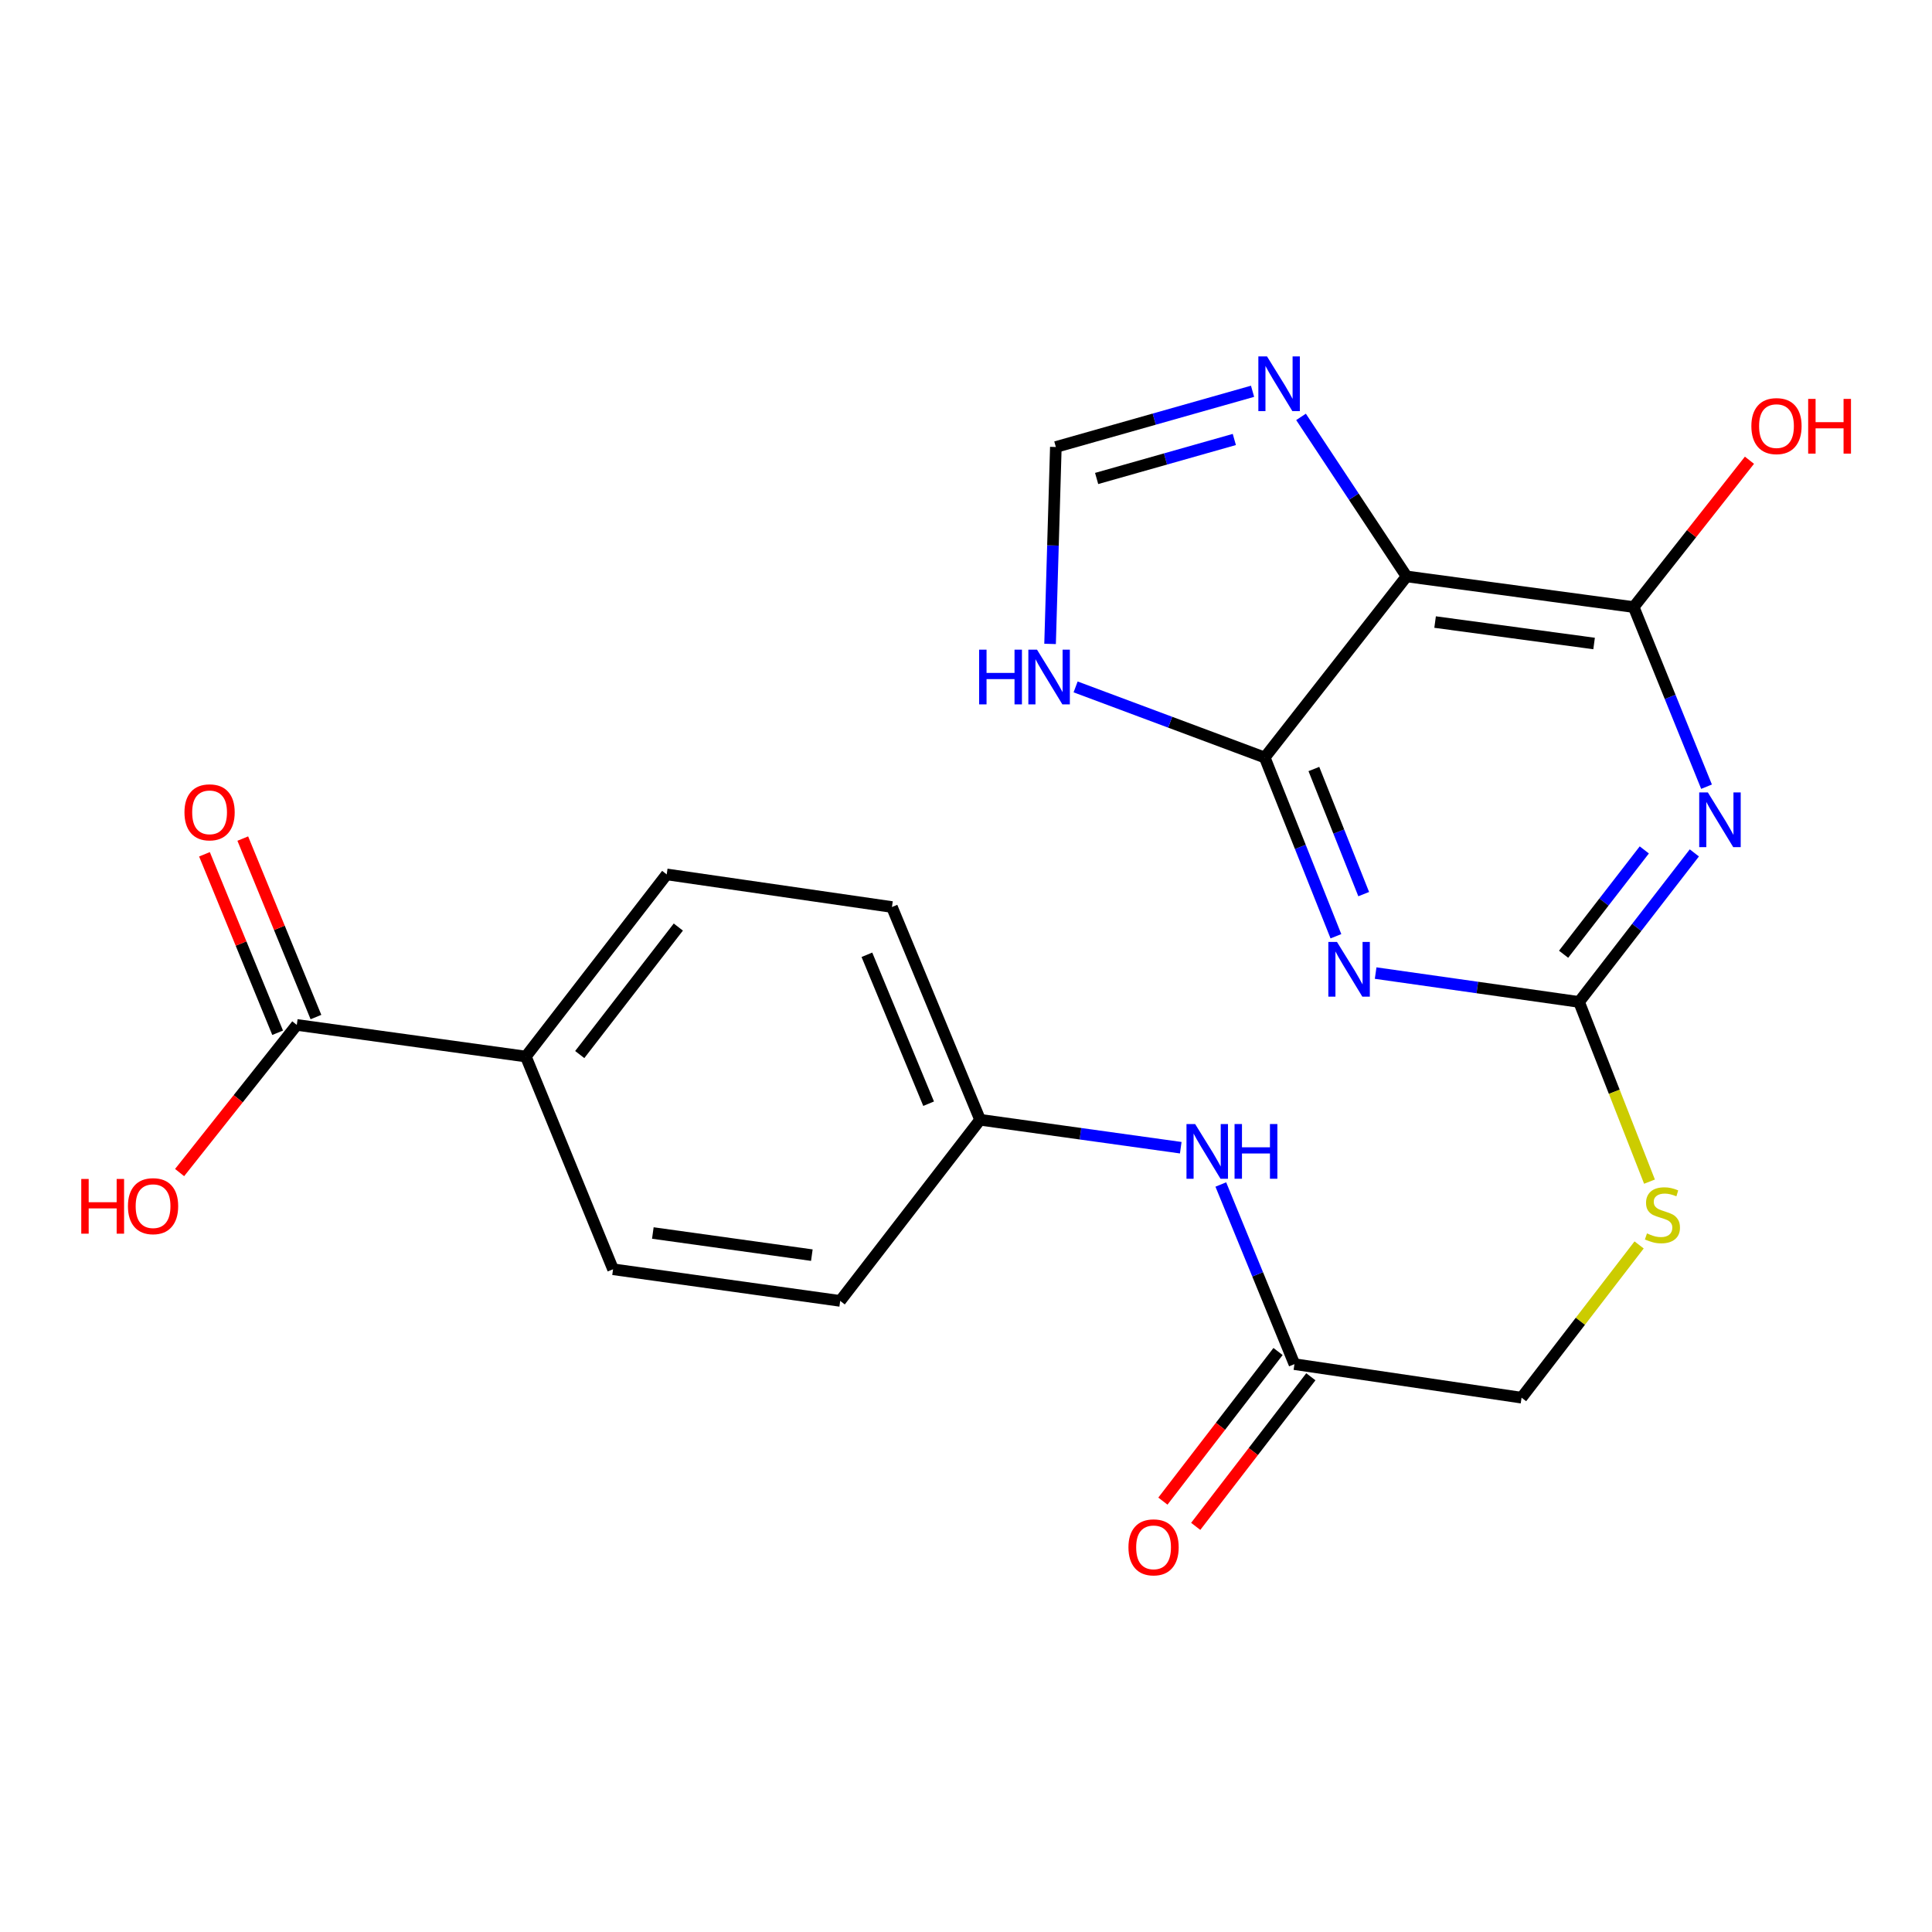 <?xml version='1.0' encoding='iso-8859-1'?>
<svg version='1.1' baseProfile='full'
              xmlns='http://www.w3.org/2000/svg'
                      xmlns:rdkit='http://www.rdkit.org/xml'
                      xmlns:xlink='http://www.w3.org/1999/xlink'
                  xml:space='preserve'
width='1000px' height='1000px' viewBox='0 0 1000 1000'>
<!-- END OF HEADER -->
<rect style='opacity:1.0;fill:#FFFFFF;stroke:none' width='1000' height='1000' x='0' y='0'> </rect>
<path class='bond-1' d='M 691.469,484.606 L 673.045,438.347' style='fill:none;fill-rule:evenodd;stroke:#0000FF;stroke-width:6px;stroke-linecap:butt;stroke-linejoin:miter;stroke-opacity:1' />
<path class='bond-1' d='M 673.045,438.347 L 654.62,392.087' style='fill:none;fill-rule:evenodd;stroke:#000000;stroke-width:6px;stroke-linecap:butt;stroke-linejoin:miter;stroke-opacity:1' />
<path class='bond-1' d='M 705.853,462.798 L 692.956,430.416' style='fill:none;fill-rule:evenodd;stroke:#0000FF;stroke-width:6px;stroke-linecap:butt;stroke-linejoin:miter;stroke-opacity:1' />
<path class='bond-1' d='M 692.956,430.416 L 680.059,398.035' style='fill:none;fill-rule:evenodd;stroke:#000000;stroke-width:6px;stroke-linecap:butt;stroke-linejoin:miter;stroke-opacity:1' />
<path class='bond-3' d='M 712.029,503.666 L 764.674,511.133' style='fill:none;fill-rule:evenodd;stroke:#0000FF;stroke-width:6px;stroke-linecap:butt;stroke-linejoin:miter;stroke-opacity:1' />
<path class='bond-3' d='M 764.674,511.133 L 817.318,518.6' style='fill:none;fill-rule:evenodd;stroke:#000000;stroke-width:6px;stroke-linecap:butt;stroke-linejoin:miter;stroke-opacity:1' />
<path class='bond-0' d='M 876.991,441.46 L 847.155,480.03' style='fill:none;fill-rule:evenodd;stroke:#0000FF;stroke-width:6px;stroke-linecap:butt;stroke-linejoin:miter;stroke-opacity:1' />
<path class='bond-0' d='M 847.155,480.03 L 817.318,518.6' style='fill:none;fill-rule:evenodd;stroke:#000000;stroke-width:6px;stroke-linecap:butt;stroke-linejoin:miter;stroke-opacity:1' />
<path class='bond-0' d='M 851.087,439.917 L 830.202,466.916' style='fill:none;fill-rule:evenodd;stroke:#0000FF;stroke-width:6px;stroke-linecap:butt;stroke-linejoin:miter;stroke-opacity:1' />
<path class='bond-0' d='M 830.202,466.916 L 809.317,493.915' style='fill:none;fill-rule:evenodd;stroke:#000000;stroke-width:6px;stroke-linecap:butt;stroke-linejoin:miter;stroke-opacity:1' />
<path class='bond-4' d='M 883.302,407.19 L 864.45,360.702' style='fill:none;fill-rule:evenodd;stroke:#0000FF;stroke-width:6px;stroke-linecap:butt;stroke-linejoin:miter;stroke-opacity:1' />
<path class='bond-4' d='M 864.45,360.702 L 845.598,314.215' style='fill:none;fill-rule:evenodd;stroke:#000000;stroke-width:6px;stroke-linecap:butt;stroke-linejoin:miter;stroke-opacity:1' />
<path class='bond-2' d='M 654.62,392.087 L 728.039,298.355' style='fill:none;fill-rule:evenodd;stroke:#000000;stroke-width:6px;stroke-linecap:butt;stroke-linejoin:miter;stroke-opacity:1' />
<path class='bond-6' d='M 654.62,392.087 L 605.677,373.817' style='fill:none;fill-rule:evenodd;stroke:#000000;stroke-width:6px;stroke-linecap:butt;stroke-linejoin:miter;stroke-opacity:1' />
<path class='bond-6' d='M 605.677,373.817 L 556.733,355.546' style='fill:none;fill-rule:evenodd;stroke:#0000FF;stroke-width:6px;stroke-linecap:butt;stroke-linejoin:miter;stroke-opacity:1' />
<path class='bond-5' d='M 728.039,298.355 L 700.724,257.069' style='fill:none;fill-rule:evenodd;stroke:#000000;stroke-width:6px;stroke-linecap:butt;stroke-linejoin:miter;stroke-opacity:1' />
<path class='bond-5' d='M 700.724,257.069 L 673.408,215.783' style='fill:none;fill-rule:evenodd;stroke:#0000FF;stroke-width:6px;stroke-linecap:butt;stroke-linejoin:miter;stroke-opacity:1' />
<path class='bond-23' d='M 728.039,298.355 L 845.598,314.215' style='fill:none;fill-rule:evenodd;stroke:#000000;stroke-width:6px;stroke-linecap:butt;stroke-linejoin:miter;stroke-opacity:1' />
<path class='bond-23' d='M 742.807,321.974 L 825.098,333.076' style='fill:none;fill-rule:evenodd;stroke:#000000;stroke-width:6px;stroke-linecap:butt;stroke-linejoin:miter;stroke-opacity:1' />
<path class='bond-10' d='M 817.318,518.6 L 835.548,565.108' style='fill:none;fill-rule:evenodd;stroke:#000000;stroke-width:6px;stroke-linecap:butt;stroke-linejoin:miter;stroke-opacity:1' />
<path class='bond-10' d='M 835.548,565.108 L 853.777,611.617' style='fill:none;fill-rule:evenodd;stroke:#CCCC00;stroke-width:6px;stroke-linecap:butt;stroke-linejoin:miter;stroke-opacity:1' />
<path class='bond-17' d='M 845.598,314.215 L 875.557,276.215' style='fill:none;fill-rule:evenodd;stroke:#000000;stroke-width:6px;stroke-linecap:butt;stroke-linejoin:miter;stroke-opacity:1' />
<path class='bond-17' d='M 875.557,276.215 L 905.515,238.215' style='fill:none;fill-rule:evenodd;stroke:#FF0000;stroke-width:6px;stroke-linecap:butt;stroke-linejoin:miter;stroke-opacity:1' />
<path class='bond-24' d='M 648.32,202.526 L 597.412,216.946' style='fill:none;fill-rule:evenodd;stroke:#0000FF;stroke-width:6px;stroke-linecap:butt;stroke-linejoin:miter;stroke-opacity:1' />
<path class='bond-24' d='M 597.412,216.946 L 546.504,231.366' style='fill:none;fill-rule:evenodd;stroke:#000000;stroke-width:6px;stroke-linecap:butt;stroke-linejoin:miter;stroke-opacity:1' />
<path class='bond-24' d='M 638.888,227.473 L 603.253,237.567' style='fill:none;fill-rule:evenodd;stroke:#0000FF;stroke-width:6px;stroke-linecap:butt;stroke-linejoin:miter;stroke-opacity:1' />
<path class='bond-24' d='M 603.253,237.567 L 567.617,247.661' style='fill:none;fill-rule:evenodd;stroke:#000000;stroke-width:6px;stroke-linecap:butt;stroke-linejoin:miter;stroke-opacity:1' />
<path class='bond-7' d='M 543.517,333.287 L 545.011,282.326' style='fill:none;fill-rule:evenodd;stroke:#0000FF;stroke-width:6px;stroke-linecap:butt;stroke-linejoin:miter;stroke-opacity:1' />
<path class='bond-7' d='M 545.011,282.326 L 546.504,231.366' style='fill:none;fill-rule:evenodd;stroke:#000000;stroke-width:6px;stroke-linecap:butt;stroke-linejoin:miter;stroke-opacity:1' />
<path class='bond-8' d='M 153.618,530.495 L 272.177,546.867' style='fill:none;fill-rule:evenodd;stroke:#000000;stroke-width:6px;stroke-linecap:butt;stroke-linejoin:miter;stroke-opacity:1' />
<path class='bond-13' d='M 163.534,526.431 L 144.599,480.24' style='fill:none;fill-rule:evenodd;stroke:#000000;stroke-width:6px;stroke-linecap:butt;stroke-linejoin:miter;stroke-opacity:1' />
<path class='bond-13' d='M 144.599,480.24 L 125.664,434.049' style='fill:none;fill-rule:evenodd;stroke:#FF0000;stroke-width:6px;stroke-linecap:butt;stroke-linejoin:miter;stroke-opacity:1' />
<path class='bond-13' d='M 143.703,534.56 L 124.768,488.369' style='fill:none;fill-rule:evenodd;stroke:#000000;stroke-width:6px;stroke-linecap:butt;stroke-linejoin:miter;stroke-opacity:1' />
<path class='bond-13' d='M 124.768,488.369 L 105.833,442.179' style='fill:none;fill-rule:evenodd;stroke:#FF0000;stroke-width:6px;stroke-linecap:butt;stroke-linejoin:miter;stroke-opacity:1' />
<path class='bond-20' d='M 153.618,530.495 L 123.291,568.706' style='fill:none;fill-rule:evenodd;stroke:#000000;stroke-width:6px;stroke-linecap:butt;stroke-linejoin:miter;stroke-opacity:1' />
<path class='bond-20' d='M 123.291,568.706 L 92.963,606.916' style='fill:none;fill-rule:evenodd;stroke:#FF0000;stroke-width:6px;stroke-linecap:butt;stroke-linejoin:miter;stroke-opacity:1' />
<path class='bond-9' d='M 670.004,706.077 L 787.563,723.437' style='fill:none;fill-rule:evenodd;stroke:#000000;stroke-width:6px;stroke-linecap:butt;stroke-linejoin:miter;stroke-opacity:1' />
<path class='bond-12' d='M 670.004,706.077 L 650.946,659.586' style='fill:none;fill-rule:evenodd;stroke:#000000;stroke-width:6px;stroke-linecap:butt;stroke-linejoin:miter;stroke-opacity:1' />
<path class='bond-12' d='M 650.946,659.586 L 631.889,613.096' style='fill:none;fill-rule:evenodd;stroke:#0000FF;stroke-width:6px;stroke-linecap:butt;stroke-linejoin:miter;stroke-opacity:1' />
<path class='bond-14' d='M 661.512,699.541 L 631.713,738.259' style='fill:none;fill-rule:evenodd;stroke:#000000;stroke-width:6px;stroke-linecap:butt;stroke-linejoin:miter;stroke-opacity:1' />
<path class='bond-14' d='M 631.713,738.259 L 601.914,776.977' style='fill:none;fill-rule:evenodd;stroke:#FF0000;stroke-width:6px;stroke-linecap:butt;stroke-linejoin:miter;stroke-opacity:1' />
<path class='bond-14' d='M 678.497,712.613 L 648.698,751.331' style='fill:none;fill-rule:evenodd;stroke:#000000;stroke-width:6px;stroke-linecap:butt;stroke-linejoin:miter;stroke-opacity:1' />
<path class='bond-14' d='M 648.698,751.331 L 618.899,790.049' style='fill:none;fill-rule:evenodd;stroke:#FF0000;stroke-width:6px;stroke-linecap:butt;stroke-linejoin:miter;stroke-opacity:1' />
<path class='bond-18' d='M 848.401,644.377 L 817.982,683.907' style='fill:none;fill-rule:evenodd;stroke:#CCCC00;stroke-width:6px;stroke-linecap:butt;stroke-linejoin:miter;stroke-opacity:1' />
<path class='bond-18' d='M 817.982,683.907 L 787.563,723.437' style='fill:none;fill-rule:evenodd;stroke:#000000;stroke-width:6px;stroke-linecap:butt;stroke-linejoin:miter;stroke-opacity:1' />
<path class='bond-11' d='M 272.177,546.867 L 345.084,452.587' style='fill:none;fill-rule:evenodd;stroke:#000000;stroke-width:6px;stroke-linecap:butt;stroke-linejoin:miter;stroke-opacity:1' />
<path class='bond-11' d='M 300.068,545.837 L 351.103,479.84' style='fill:none;fill-rule:evenodd;stroke:#000000;stroke-width:6px;stroke-linecap:butt;stroke-linejoin:miter;stroke-opacity:1' />
<path class='bond-25' d='M 272.177,546.867 L 317.317,656.972' style='fill:none;fill-rule:evenodd;stroke:#000000;stroke-width:6px;stroke-linecap:butt;stroke-linejoin:miter;stroke-opacity:1' />
<path class='bond-19' d='M 611.157,594.051 L 559.225,586.82' style='fill:none;fill-rule:evenodd;stroke:#0000FF;stroke-width:6px;stroke-linecap:butt;stroke-linejoin:miter;stroke-opacity:1' />
<path class='bond-19' d='M 559.225,586.82 L 507.294,579.588' style='fill:none;fill-rule:evenodd;stroke:#000000;stroke-width:6px;stroke-linecap:butt;stroke-linejoin:miter;stroke-opacity:1' />
<path class='bond-15' d='M 345.084,452.587 L 461.666,469.472' style='fill:none;fill-rule:evenodd;stroke:#000000;stroke-width:6px;stroke-linecap:butt;stroke-linejoin:miter;stroke-opacity:1' />
<path class='bond-16' d='M 317.317,656.972 L 434.887,673.344' style='fill:none;fill-rule:evenodd;stroke:#000000;stroke-width:6px;stroke-linecap:butt;stroke-linejoin:miter;stroke-opacity:1' />
<path class='bond-16' d='M 337.908,638.2 L 420.208,649.661' style='fill:none;fill-rule:evenodd;stroke:#000000;stroke-width:6px;stroke-linecap:butt;stroke-linejoin:miter;stroke-opacity:1' />
<path class='bond-21' d='M 507.294,579.588 L 434.887,673.344' style='fill:none;fill-rule:evenodd;stroke:#000000;stroke-width:6px;stroke-linecap:butt;stroke-linejoin:miter;stroke-opacity:1' />
<path class='bond-22' d='M 507.294,579.588 L 461.666,469.472' style='fill:none;fill-rule:evenodd;stroke:#000000;stroke-width:6px;stroke-linecap:butt;stroke-linejoin:miter;stroke-opacity:1' />
<path class='bond-22' d='M 480.65,571.275 L 448.71,494.193' style='fill:none;fill-rule:evenodd;stroke:#000000;stroke-width:6px;stroke-linecap:butt;stroke-linejoin:miter;stroke-opacity:1' />
<path  class='atom-0' d='M 692.023 487.556
L 701.303 502.556
Q 702.223 504.036, 703.703 506.716
Q 705.183 509.396, 705.263 509.556
L 705.263 487.556
L 709.023 487.556
L 709.023 515.876
L 705.143 515.876
L 695.183 499.476
Q 694.023 497.556, 692.783 495.356
Q 691.583 493.156, 691.223 492.476
L 691.223 515.876
L 687.543 515.876
L 687.543 487.556
L 692.023 487.556
' fill='#0000FF'/>
<path  class='atom-1' d='M 883.989 410.16
L 893.269 425.16
Q 894.189 426.64, 895.669 429.32
Q 897.149 432, 897.229 432.16
L 897.229 410.16
L 900.989 410.16
L 900.989 438.48
L 897.109 438.48
L 887.149 422.08
Q 885.989 420.16, 884.749 417.96
Q 883.549 415.76, 883.189 415.08
L 883.189 438.48
L 879.509 438.48
L 879.509 410.16
L 883.989 410.16
' fill='#0000FF'/>
<path  class='atom-6' d='M 655.802 184.473
L 665.082 199.473
Q 666.002 200.953, 667.482 203.633
Q 668.962 206.313, 669.042 206.473
L 669.042 184.473
L 672.802 184.473
L 672.802 212.793
L 668.922 212.793
L 658.962 196.393
Q 657.802 194.473, 656.562 192.273
Q 655.362 190.073, 655.002 189.393
L 655.002 212.793
L 651.322 212.793
L 651.322 184.473
L 655.802 184.473
' fill='#0000FF'/>
<path  class='atom-7' d='M 506.795 336.265
L 510.635 336.265
L 510.635 348.305
L 525.115 348.305
L 525.115 336.265
L 528.955 336.265
L 528.955 364.585
L 525.115 364.585
L 525.115 351.505
L 510.635 351.505
L 510.635 364.585
L 506.795 364.585
L 506.795 336.265
' fill='#0000FF'/>
<path  class='atom-7' d='M 536.755 336.265
L 546.035 351.265
Q 546.955 352.745, 548.435 355.425
Q 549.915 358.105, 549.995 358.265
L 549.995 336.265
L 553.755 336.265
L 553.755 364.585
L 549.875 364.585
L 539.915 348.185
Q 538.755 346.265, 537.515 344.065
Q 536.315 341.865, 535.955 341.185
L 535.955 364.585
L 532.275 364.585
L 532.275 336.265
L 536.755 336.265
' fill='#0000FF'/>
<path  class='atom-11' d='M 852.47 638.413
Q 852.79 638.533, 854.11 639.093
Q 855.43 639.653, 856.87 640.013
Q 858.35 640.333, 859.79 640.333
Q 862.47 640.333, 864.03 639.053
Q 865.59 637.733, 865.59 635.453
Q 865.59 633.893, 864.79 632.933
Q 864.03 631.973, 862.83 631.453
Q 861.63 630.933, 859.63 630.333
Q 857.11 629.573, 855.59 628.853
Q 854.11 628.133, 853.03 626.613
Q 851.99 625.093, 851.99 622.533
Q 851.99 618.973, 854.39 616.773
Q 856.83 614.573, 861.63 614.573
Q 864.91 614.573, 868.63 616.133
L 867.71 619.213
Q 864.31 617.813, 861.75 617.813
Q 858.99 617.813, 857.47 618.973
Q 855.95 620.093, 855.99 622.053
Q 855.99 623.573, 856.75 624.493
Q 857.55 625.413, 858.67 625.933
Q 859.83 626.453, 861.75 627.053
Q 864.31 627.853, 865.83 628.653
Q 867.35 629.453, 868.43 631.093
Q 869.55 632.693, 869.55 635.453
Q 869.55 639.373, 866.91 641.493
Q 864.31 643.573, 859.95 643.573
Q 857.43 643.573, 855.51 643.013
Q 853.63 642.493, 851.39 641.573
L 852.47 638.413
' fill='#CCCC00'/>
<path  class='atom-13' d='M 618.604 581.8
L 627.884 596.8
Q 628.804 598.28, 630.284 600.96
Q 631.764 603.64, 631.844 603.8
L 631.844 581.8
L 635.604 581.8
L 635.604 610.12
L 631.724 610.12
L 621.764 593.72
Q 620.604 591.8, 619.364 589.6
Q 618.164 587.4, 617.804 586.72
L 617.804 610.12
L 614.124 610.12
L 614.124 581.8
L 618.604 581.8
' fill='#0000FF'/>
<path  class='atom-13' d='M 639.004 581.8
L 642.844 581.8
L 642.844 593.84
L 657.324 593.84
L 657.324 581.8
L 661.164 581.8
L 661.164 610.12
L 657.324 610.12
L 657.324 597.04
L 642.844 597.04
L 642.844 610.12
L 639.004 610.12
L 639.004 581.8
' fill='#0000FF'/>
<path  class='atom-14' d='M 95.478 420.459
Q 95.478 413.659, 98.838 409.859
Q 102.198 406.059, 108.478 406.059
Q 114.758 406.059, 118.118 409.859
Q 121.478 413.659, 121.478 420.459
Q 121.478 427.339, 118.078 431.259
Q 114.678 435.139, 108.478 435.139
Q 102.238 435.139, 98.838 431.259
Q 95.478 427.379, 95.478 420.459
M 108.478 431.939
Q 112.798 431.939, 115.118 429.059
Q 117.478 426.139, 117.478 420.459
Q 117.478 414.899, 115.118 412.099
Q 112.798 409.259, 108.478 409.259
Q 104.158 409.259, 101.798 412.059
Q 99.478 414.859, 99.478 420.459
Q 99.478 426.179, 101.798 429.059
Q 104.158 431.939, 108.478 431.939
' fill='#FF0000'/>
<path  class='atom-15' d='M 584.085 800.902
Q 584.085 794.102, 587.445 790.302
Q 590.805 786.502, 597.085 786.502
Q 603.365 786.502, 606.725 790.302
Q 610.085 794.102, 610.085 800.902
Q 610.085 807.782, 606.685 811.702
Q 603.285 815.582, 597.085 815.582
Q 590.845 815.582, 587.445 811.702
Q 584.085 807.822, 584.085 800.902
M 597.085 812.382
Q 601.405 812.382, 603.725 809.502
Q 606.085 806.582, 606.085 800.902
Q 606.085 795.342, 603.725 792.542
Q 601.405 789.702, 597.085 789.702
Q 592.765 789.702, 590.405 792.502
Q 588.085 795.302, 588.085 800.902
Q 588.085 806.622, 590.405 809.502
Q 592.765 812.382, 597.085 812.382
' fill='#FF0000'/>
<path  class='atom-18' d='M 906.505 220.551
Q 906.505 213.751, 909.865 209.951
Q 913.225 206.151, 919.505 206.151
Q 925.785 206.151, 929.145 209.951
Q 932.505 213.751, 932.505 220.551
Q 932.505 227.431, 929.105 231.351
Q 925.705 235.231, 919.505 235.231
Q 913.265 235.231, 909.865 231.351
Q 906.505 227.471, 906.505 220.551
M 919.505 232.031
Q 923.825 232.031, 926.145 229.151
Q 928.505 226.231, 928.505 220.551
Q 928.505 214.991, 926.145 212.191
Q 923.825 209.351, 919.505 209.351
Q 915.185 209.351, 912.825 212.151
Q 910.505 214.951, 910.505 220.551
Q 910.505 226.271, 912.825 229.151
Q 915.185 232.031, 919.505 232.031
' fill='#FF0000'/>
<path  class='atom-18' d='M 935.905 206.471
L 939.745 206.471
L 939.745 218.511
L 954.225 218.511
L 954.225 206.471
L 958.065 206.471
L 958.065 234.791
L 954.225 234.791
L 954.225 221.711
L 939.745 221.711
L 939.745 234.791
L 935.905 234.791
L 935.905 206.471
' fill='#FF0000'/>
<path  class='atom-21' d='M 42.063 610.228
L 45.903 610.228
L 45.903 622.268
L 60.383 622.268
L 60.383 610.228
L 64.223 610.228
L 64.223 638.548
L 60.383 638.548
L 60.383 625.468
L 45.903 625.468
L 45.903 638.548
L 42.063 638.548
L 42.063 610.228
' fill='#FF0000'/>
<path  class='atom-21' d='M 66.223 624.308
Q 66.223 617.508, 69.583 613.708
Q 72.943 609.908, 79.223 609.908
Q 85.503 609.908, 88.863 613.708
Q 92.223 617.508, 92.223 624.308
Q 92.223 631.188, 88.823 635.108
Q 85.423 638.988, 79.223 638.988
Q 72.983 638.988, 69.583 635.108
Q 66.223 631.228, 66.223 624.308
M 79.223 635.788
Q 83.543 635.788, 85.863 632.908
Q 88.223 629.988, 88.223 624.308
Q 88.223 618.748, 85.863 615.948
Q 83.543 613.108, 79.223 613.108
Q 74.903 613.108, 72.543 615.908
Q 70.223 618.708, 70.223 624.308
Q 70.223 630.028, 72.543 632.908
Q 74.903 635.788, 79.223 635.788
' fill='#FF0000'/>
</svg>

